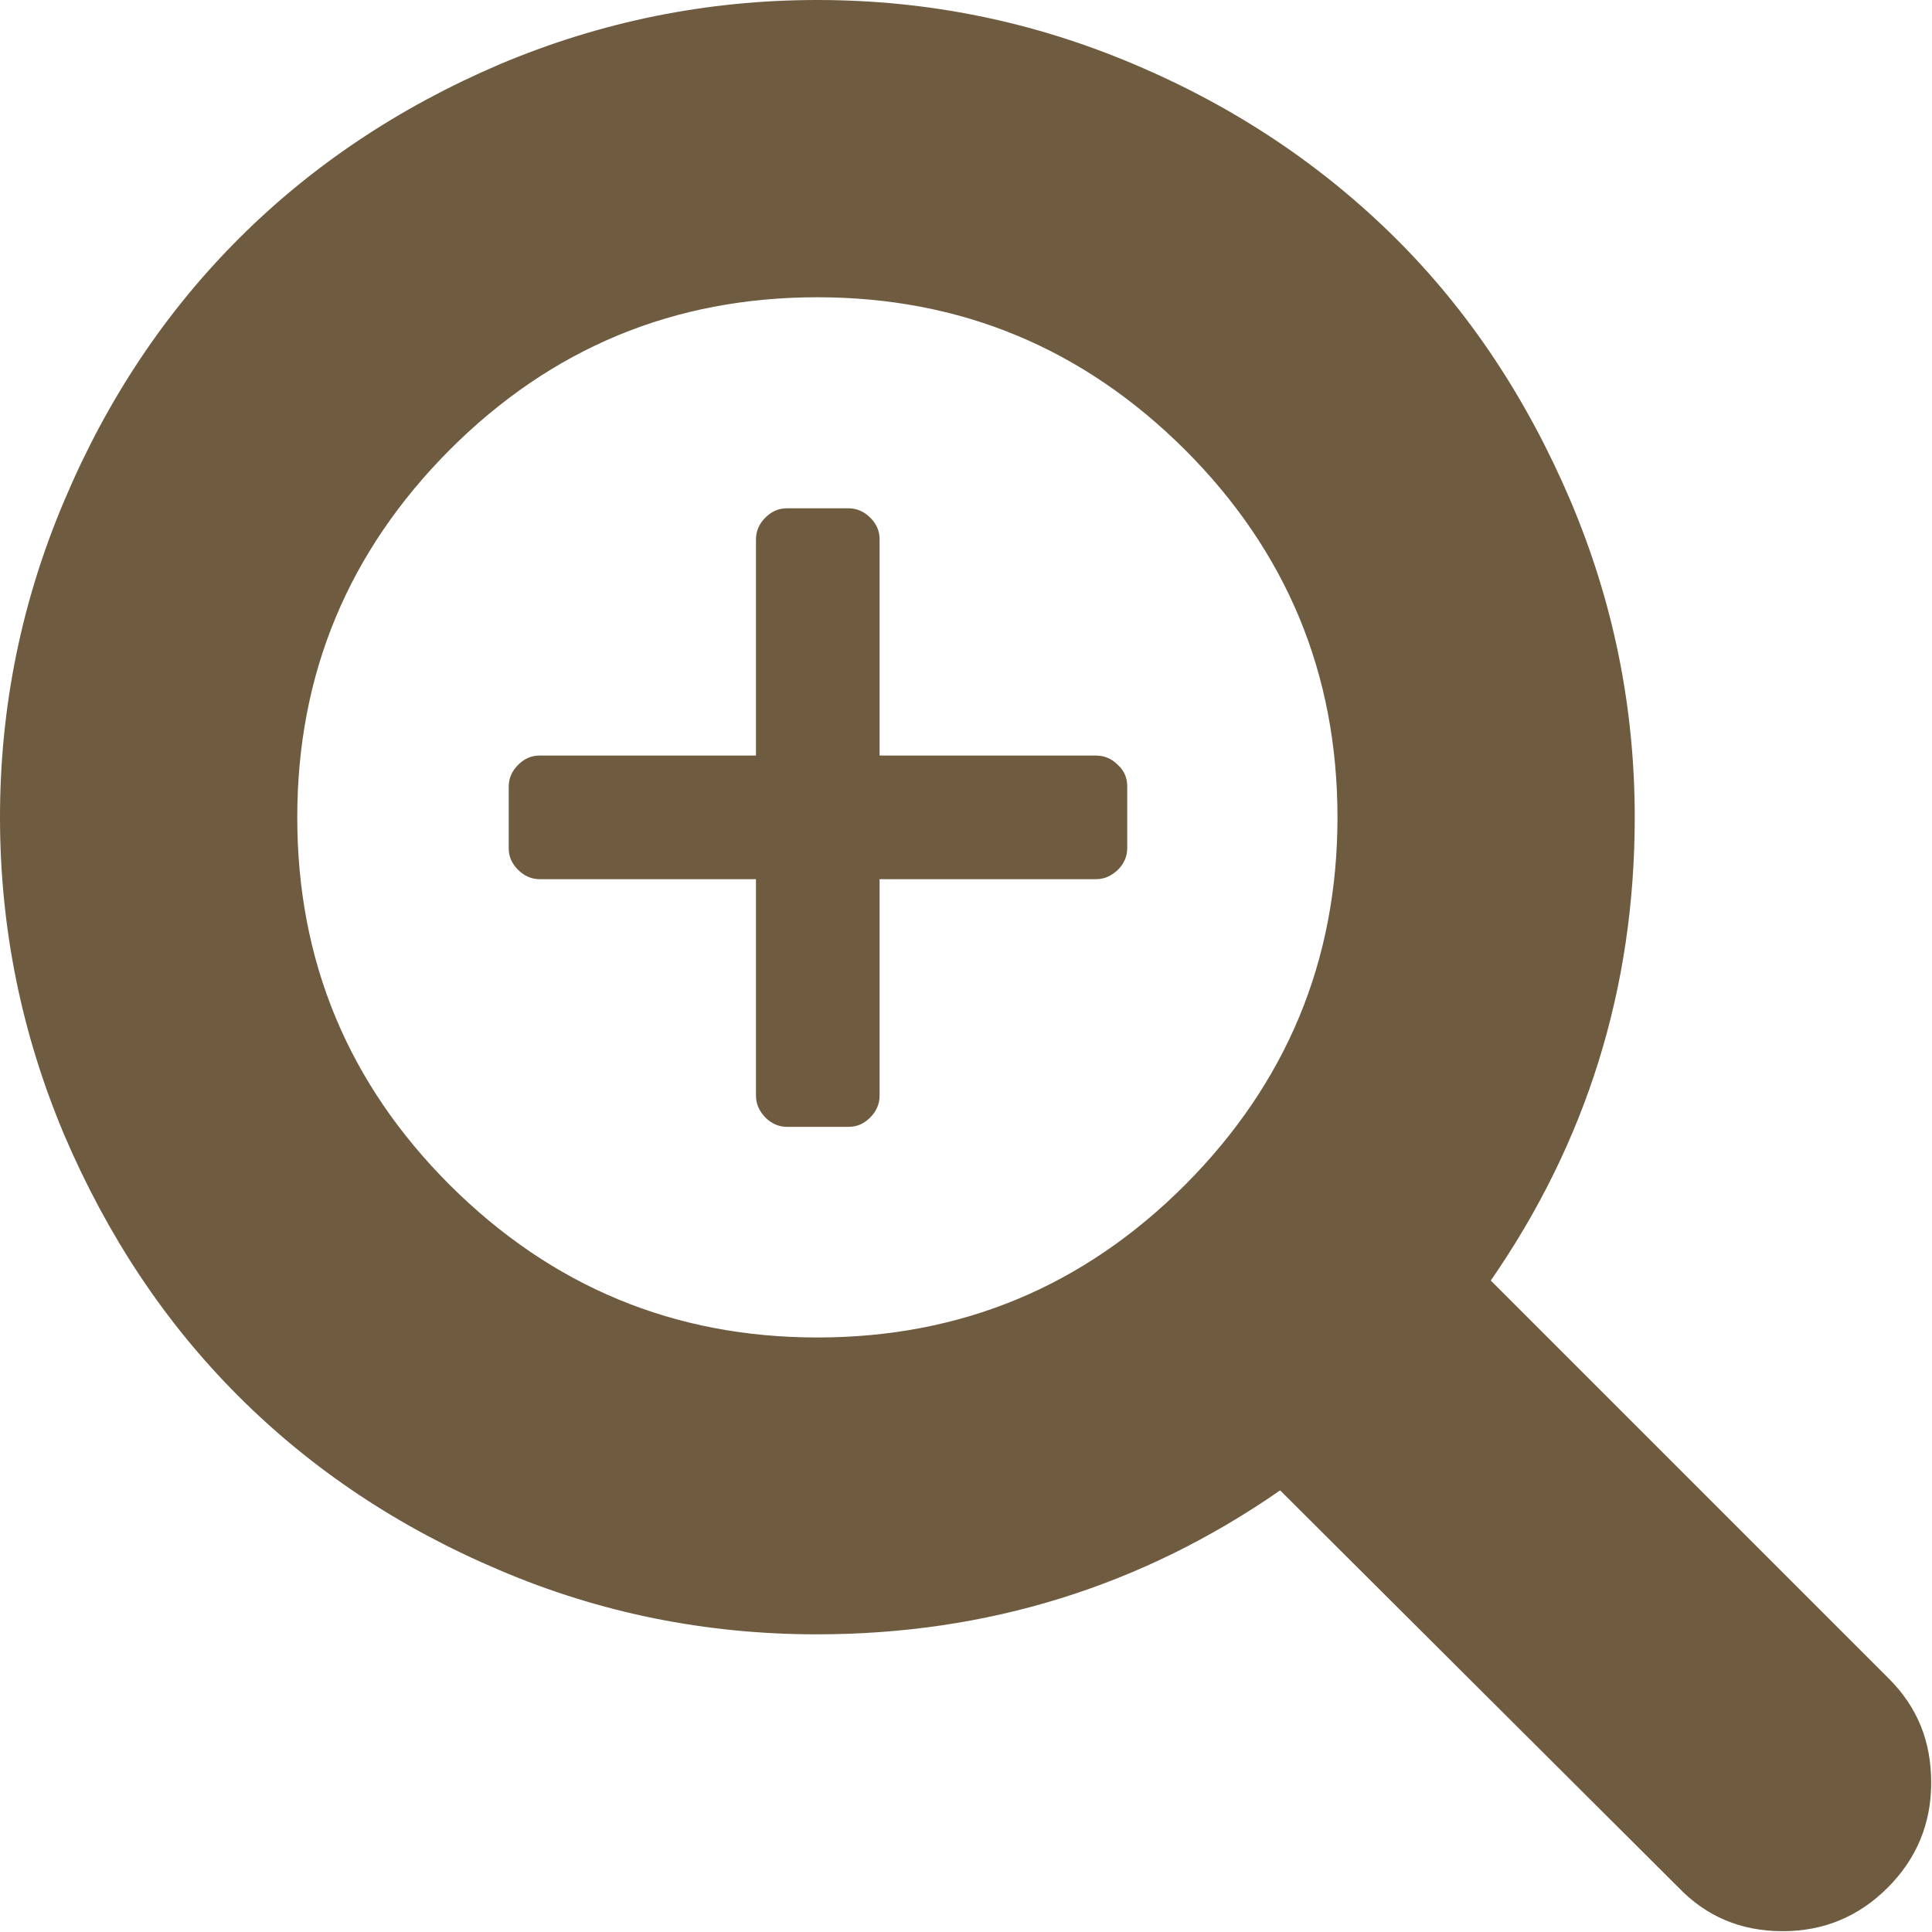 <?xml version="1.0" encoding="utf-8"?>
<!-- Generator: Adobe Illustrator 21.1.0, SVG Export Plug-In . SVG Version: 6.00 Build 0)  -->
<svg version="1.1" id="Capa_1" xmlns="http://www.w3.org/2000/svg" xmlns:xlink="http://www.w3.org/1999/xlink" x="0px" y="0px"
	 viewBox="0 0 475.1 475.1" style="enable-background:new 0 0 475.1 475.1;" xml:space="preserve">
<style type="text/css">
	.st0{fill:#6F5C40;}
</style>
<g>
	<g>
		<path class="st0" d="M464.5,412.8l-97.9-97.9c23.6-34.1,35.4-72,35.4-113.9c0-27.2-5.3-53.2-15.9-78.1
			c-10.6-24.8-24.8-46.3-42.8-64.2s-39.4-32.3-64.2-42.8C254.2,5.3,228.2,0,201,0s-53.2,5.3-78.1,15.8
			C98.1,26.4,76.7,40.7,58.7,58.7s-32.3,39.4-42.8,64.2C5.3,147.8,0,173.8,0,201s5.3,53.2,15.8,78.1c10.6,24.8,24.8,46.2,42.8,64.2
			c18,18,39.4,32.3,64.2,42.8c24.8,10.6,50.9,15.8,78.1,15.8c41.9,0,79.9-11.8,113.9-35.4l97.9,97.6c6.9,7.2,15.4,10.8,25.7,10.8
			c10.1,0,18.7-3.6,25.8-10.7c7.1-7.1,10.7-15.7,10.7-25.8S471.6,419.9,464.5,412.8z M291.4,291.4c-25,25-55.1,37.5-90.4,37.5
			c-35.2,0-65.3-12.5-90.4-37.5c-25-25-37.5-55.1-37.5-90.4c0-35.2,12.5-65.3,37.5-90.4c25-25,55.1-37.5,90.4-37.5
			c35.2,0,65.3,12.5,90.4,37.5c25,25,37.5,55.1,37.5,90.4C328.9,236.2,316.4,266.3,291.4,291.4z"/>
		<path class="st0" d="M269.5,185.8h-53.2v-53.2c0-2.1-0.8-3.8-2.3-5.3s-3.3-2.3-5.3-2.3h-15.2c-2.1,0-3.8,0.8-5.3,2.3
			s-2.3,3.3-2.3,5.3v53.2h-53.2c-2.1,0-3.8,0.8-5.3,2.3s-2.3,3.3-2.3,5.3v15.2c0,2.1,0.8,3.8,2.3,5.3s3.3,2.3,5.3,2.3h53.2v53.2
			c0,2.1,0.8,3.8,2.3,5.4c1.5,1.5,3.3,2.3,5.3,2.3h15.2c2.1,0,3.8-0.8,5.3-2.3s2.3-3.3,2.3-5.4v-53.2h53.2c2.1,0,3.8-0.8,5.4-2.3
			c1.5-1.5,2.3-3.3,2.3-5.3v-15.2c0-2.1-0.7-3.8-2.3-5.3C273.3,186.5,271.5,185.8,269.5,185.8z"/>
	</g>
</g>
</svg>

